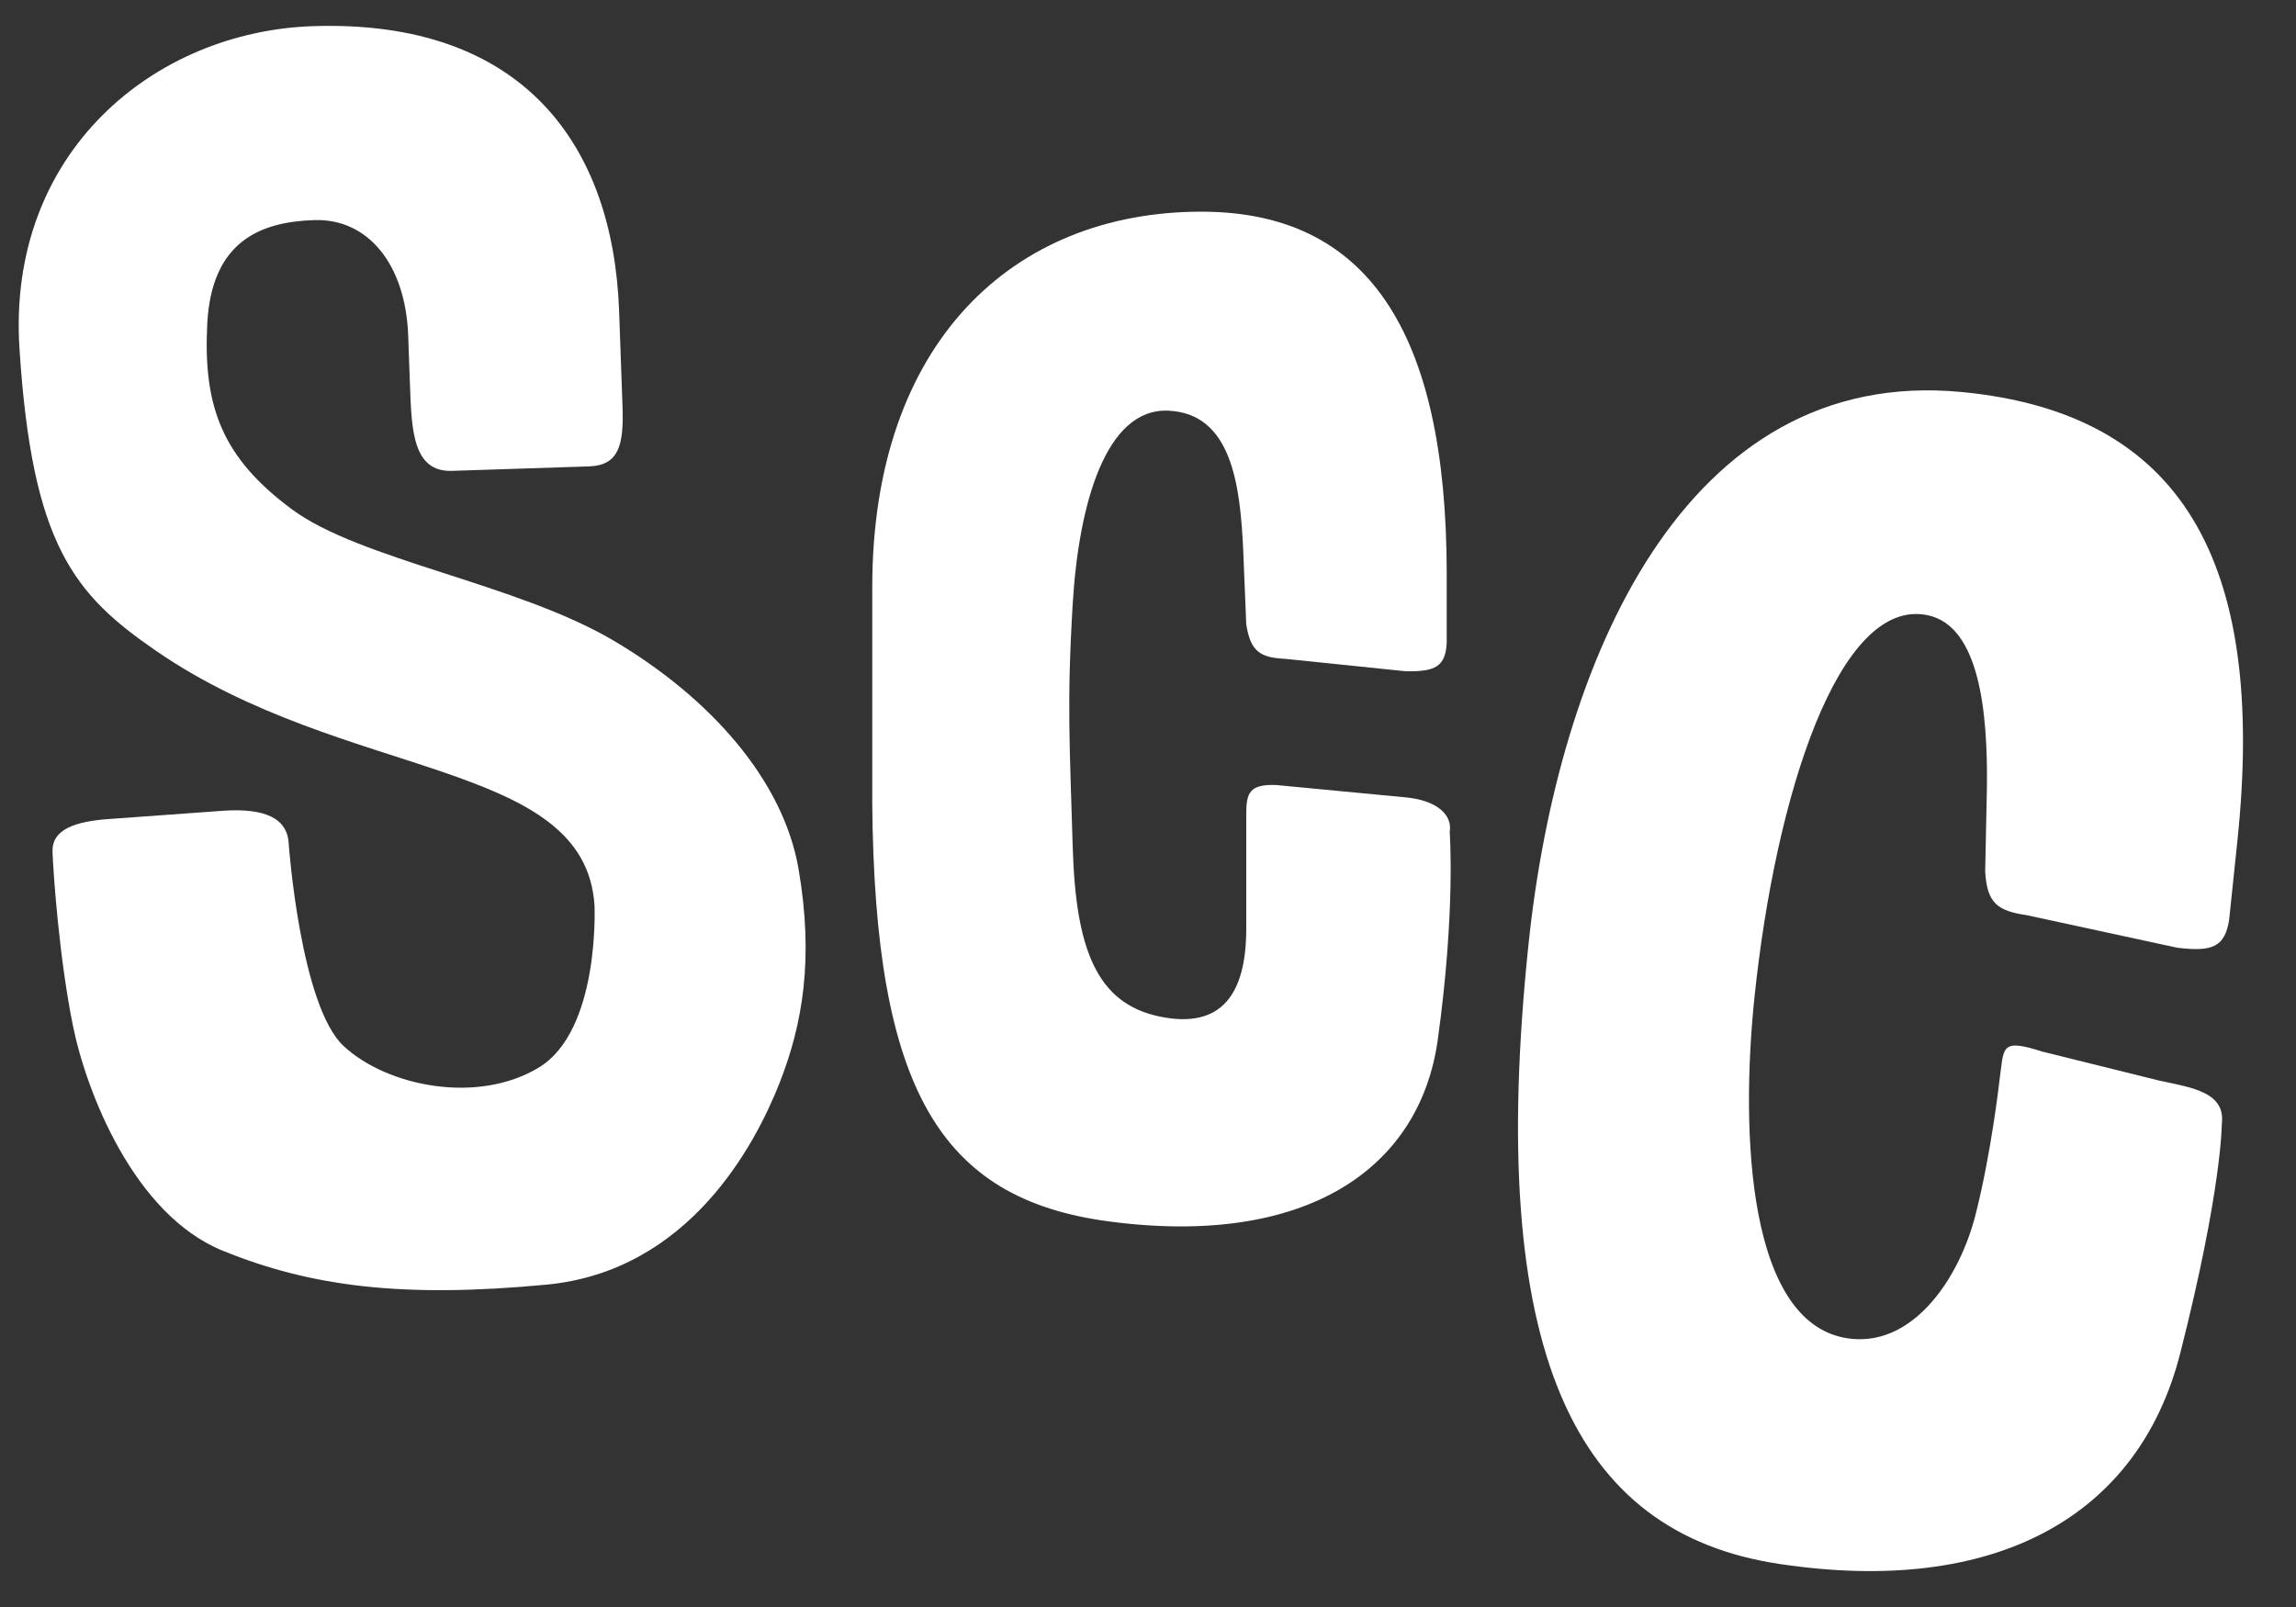 <svg width="240" height="168" viewBox="0 0 240 168" fill="none" xmlns="http://www.w3.org/2000/svg">
<rect x="0" y="0" width="240" height="168" fill="#333333" stroke="none"/>
<path d="M233.877 87.882L233.01 96.171C232.56 98.97 231.303 99.539 227.572 99.075L211.796 95.662C208.817 95.23 207.683 94.42 207.51 91.066L207.691 82.331C207.793 74.35 206.89 65.454 201.509 64.318C192.181 62.349 185.593 83.253 183.401 104.196C181.914 118.403 182.615 138.917 193.591 139.967C200.126 140.593 204.831 133.556 206.5 127C208.169 120.444 209 112.98 209 112.98C209.5 109.5 209 108.5 213.485 109.937L225.75 112.98C229.195 113.708 232.641 114.211 232.246 117.481C232.246 117.481 232.266 124.299 227.903 141.458C223.54 158.618 208.5 166.883 186 163.5C164.515 160.27 155.314 141.325 159.775 98.706C162.85 69.32 176.008 38.202 205.052 40.982C227.923 43.172 236.953 58.496 233.877 87.882Z" fill="white"/>
<path d="M151.225 60.001V67.215C151.091 69.664 150.069 70.258 146.846 70.166L134.336 68.876C131.756 68.75 130.718 68.145 130.27 65.27L129.957 57.621C129.645 50.584 128.706 43.24 122.138 42.934C115.571 42.629 112.756 52.725 112.13 63.128C111.505 73.531 111.818 77.814 112.13 88.523C112.443 99.231 114.632 104.891 121.2 106.269C127.768 107.646 130.27 103.821 130.27 97.09V85.019C130.279 82.886 130.625 81.965 133.398 82.068L147.159 83.38C150.162 83.723 151.85 85.157 151.538 86.987C151.538 86.987 152.163 95.254 150.286 108.716C148.41 122.179 136.525 130.434 115.883 127.686C98.219 125.334 91.439 113.792 91.176 84.035V61.411C91.176 35.835 105.875 22.129 125.579 22.129C142.78 22.129 151.225 34.426 151.225 60.001Z" fill="white"/>
<path d="M65.071 42.488C65.215 46.519 64.696 48.656 61.57 48.757L47.245 49.225C43.181 49.357 43.025 45.018 42.858 40.37L42.669 35.101C42.402 27.663 38.491 22.826 32.847 23.009C27.202 23.192 22.09 25.22 21.66 33.922C21.23 42.623 23.296 47.874 30.471 53.215C37.646 58.556 54.009 60.982 64.156 66.982C74.302 72.983 81.893 81.61 83.477 90.867C85.061 100.124 83.949 106.986 81.465 113.272C78.981 119.558 72.084 132.884 57.114 134.301C42.143 135.718 32.541 134.523 23.271 130.749C14.001 126.975 9.021 114.159 7.612 107.18C6.202 100.202 5.573 91.373 5.49 89.068C5.406 86.763 7.68 85.841 11.759 85.596L23.485 84.747C27.564 84.502 30.083 85.464 30.183 88.267C30.183 88.267 31.399 105.171 35.931 109.368C40.463 113.565 49.871 115.485 56.303 111.615C62.736 107.745 62.145 94.662 62.145 94.662C61.161 79.318 36.107 81.667 16.305 68.037C7.738 62.141 3.35 56.96 2.034 36.42C0.717 15.881 16.177 3.271 32.744 2.733C54.625 2.023 64.093 15.099 64.715 32.515L65.071 42.488Z" fill="white"/>
</svg>
